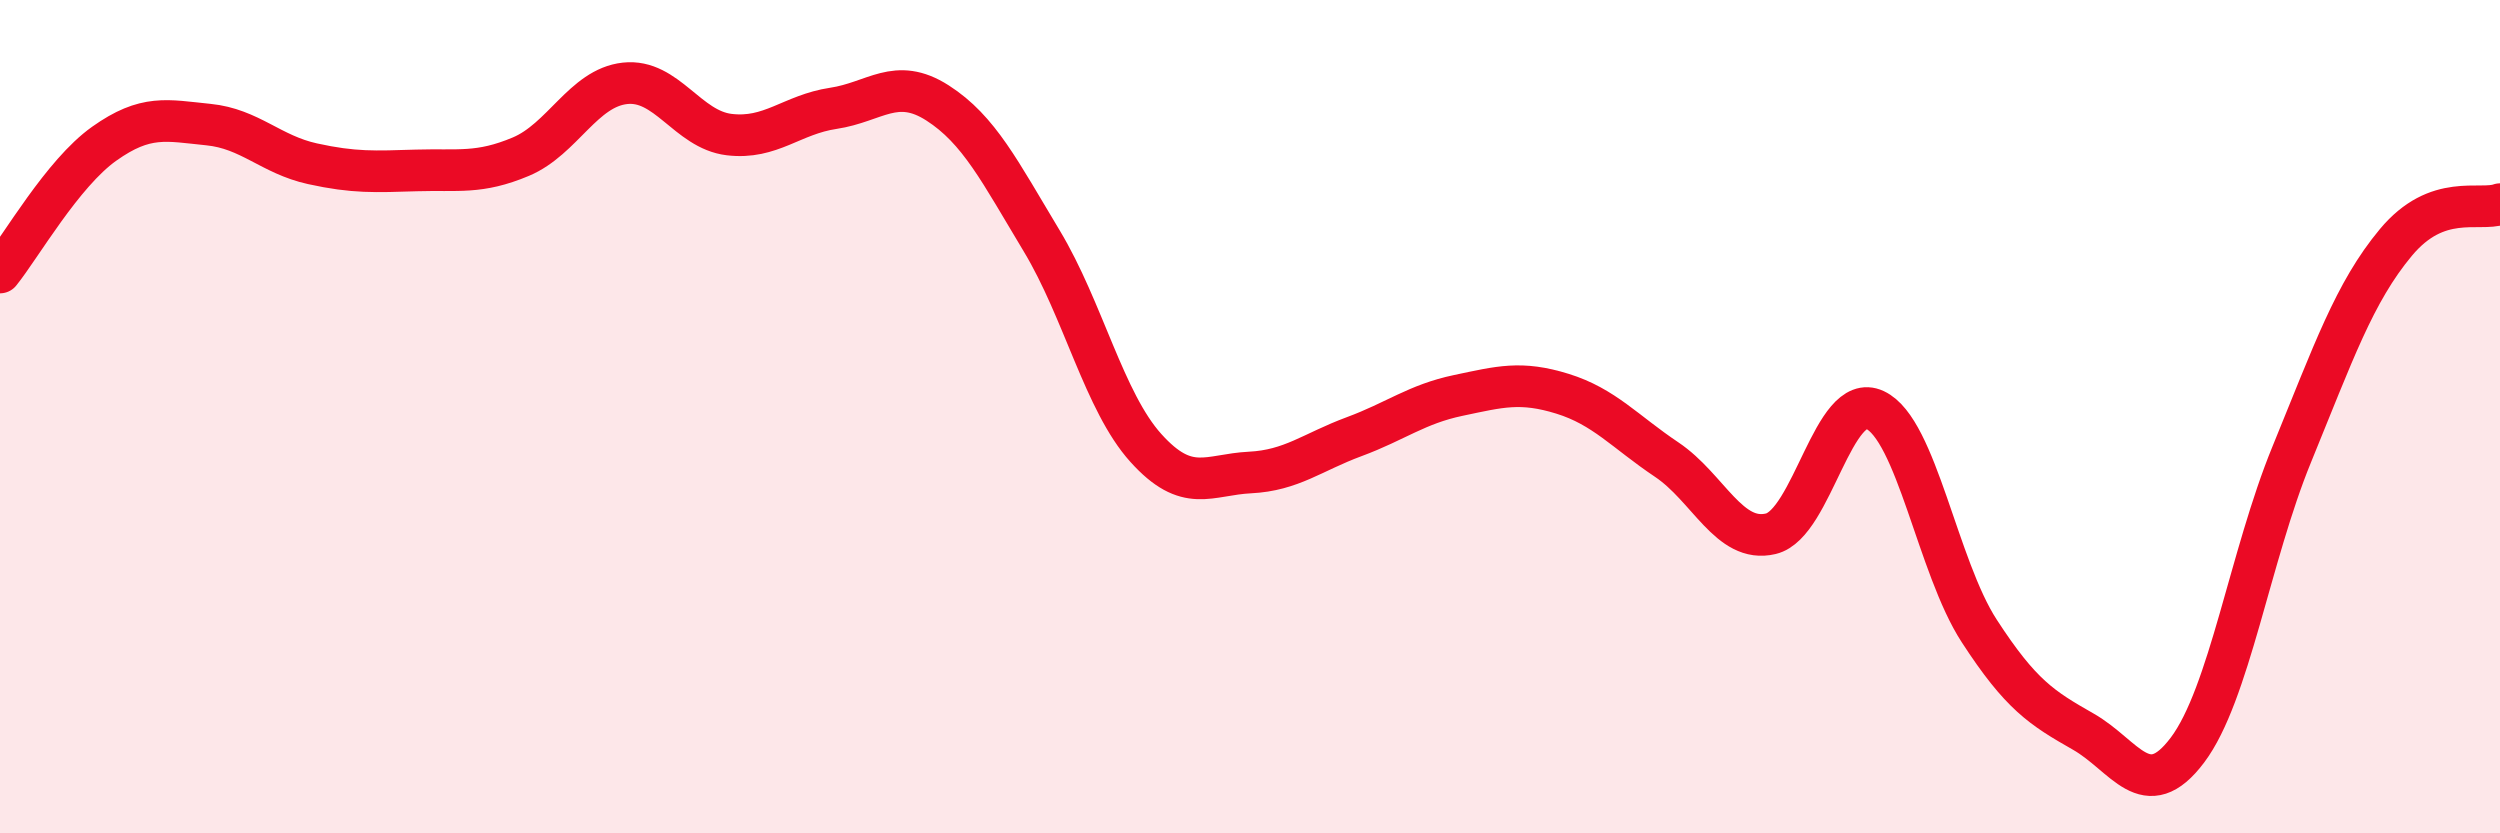 
    <svg width="60" height="20" viewBox="0 0 60 20" xmlns="http://www.w3.org/2000/svg">
      <path
        d="M 0,6.54 C 0.5,5.92 1.5,4.16 2.5,3.45 C 3.5,2.74 4,2.89 5,2.99 C 6,3.09 6.5,3.71 7.5,3.93 C 8.5,4.15 9,4.12 10,4.09 C 11,4.06 11.5,4.18 12.5,3.76 C 13.5,3.34 14,2.11 15,2 C 16,1.89 16.5,3.11 17.5,3.23 C 18.5,3.35 19,2.75 20,2.6 C 21,2.45 21.5,1.83 22.5,2.47 C 23.5,3.11 24,4.12 25,5.78 C 26,7.44 26.5,9.64 27.5,10.75 C 28.5,11.86 29,11.39 30,11.34 C 31,11.29 31.5,10.85 32.5,10.48 C 33.5,10.11 34,9.7 35,9.49 C 36,9.28 36.5,9.14 37.5,9.45 C 38.5,9.76 39,10.36 40,11.03 C 41,11.7 41.5,13.05 42.5,12.81 C 43.5,12.57 44,9.37 45,9.84 C 46,10.31 46.5,13.6 47.5,15.14 C 48.5,16.68 49,16.99 50,17.56 C 51,18.13 51.5,19.33 52.5,18 C 53.5,16.67 54,13.35 55,10.91 C 56,8.47 56.5,7.02 57.5,5.82 C 58.5,4.62 59.5,5.08 60,4.9L60 20L0 20Z"
        fill="#EB0A25"
        opacity="0.1"
        stroke-linecap="round"
        stroke-linejoin="round"
      />
      <path
        d="M 0,6.54 C 0.5,5.92 1.5,4.16 2.5,3.45 C 3.5,2.74 4,2.89 5,2.99 C 6,3.09 6.5,3.71 7.5,3.93 C 8.5,4.15 9,4.12 10,4.09 C 11,4.06 11.5,4.18 12.5,3.76 C 13.5,3.34 14,2.11 15,2 C 16,1.89 16.5,3.11 17.5,3.23 C 18.5,3.35 19,2.75 20,2.6 C 21,2.45 21.5,1.83 22.5,2.47 C 23.5,3.11 24,4.12 25,5.78 C 26,7.44 26.5,9.64 27.5,10.75 C 28.5,11.86 29,11.39 30,11.34 C 31,11.29 31.5,10.85 32.5,10.48 C 33.5,10.11 34,9.7 35,9.49 C 36,9.28 36.5,9.14 37.5,9.45 C 38.5,9.76 39,10.36 40,11.03 C 41,11.7 41.5,13.05 42.5,12.81 C 43.5,12.57 44,9.37 45,9.84 C 46,10.31 46.5,13.6 47.5,15.14 C 48.5,16.68 49,16.99 50,17.56 C 51,18.13 51.5,19.33 52.5,18 C 53.5,16.67 54,13.35 55,10.91 C 56,8.47 56.5,7.02 57.5,5.82 C 58.5,4.62 59.5,5.08 60,4.9"
        stroke="#EB0A25"
        stroke-width="1"
        fill="none"
        stroke-linecap="round"
        stroke-linejoin="round"
      />
    </svg>
  